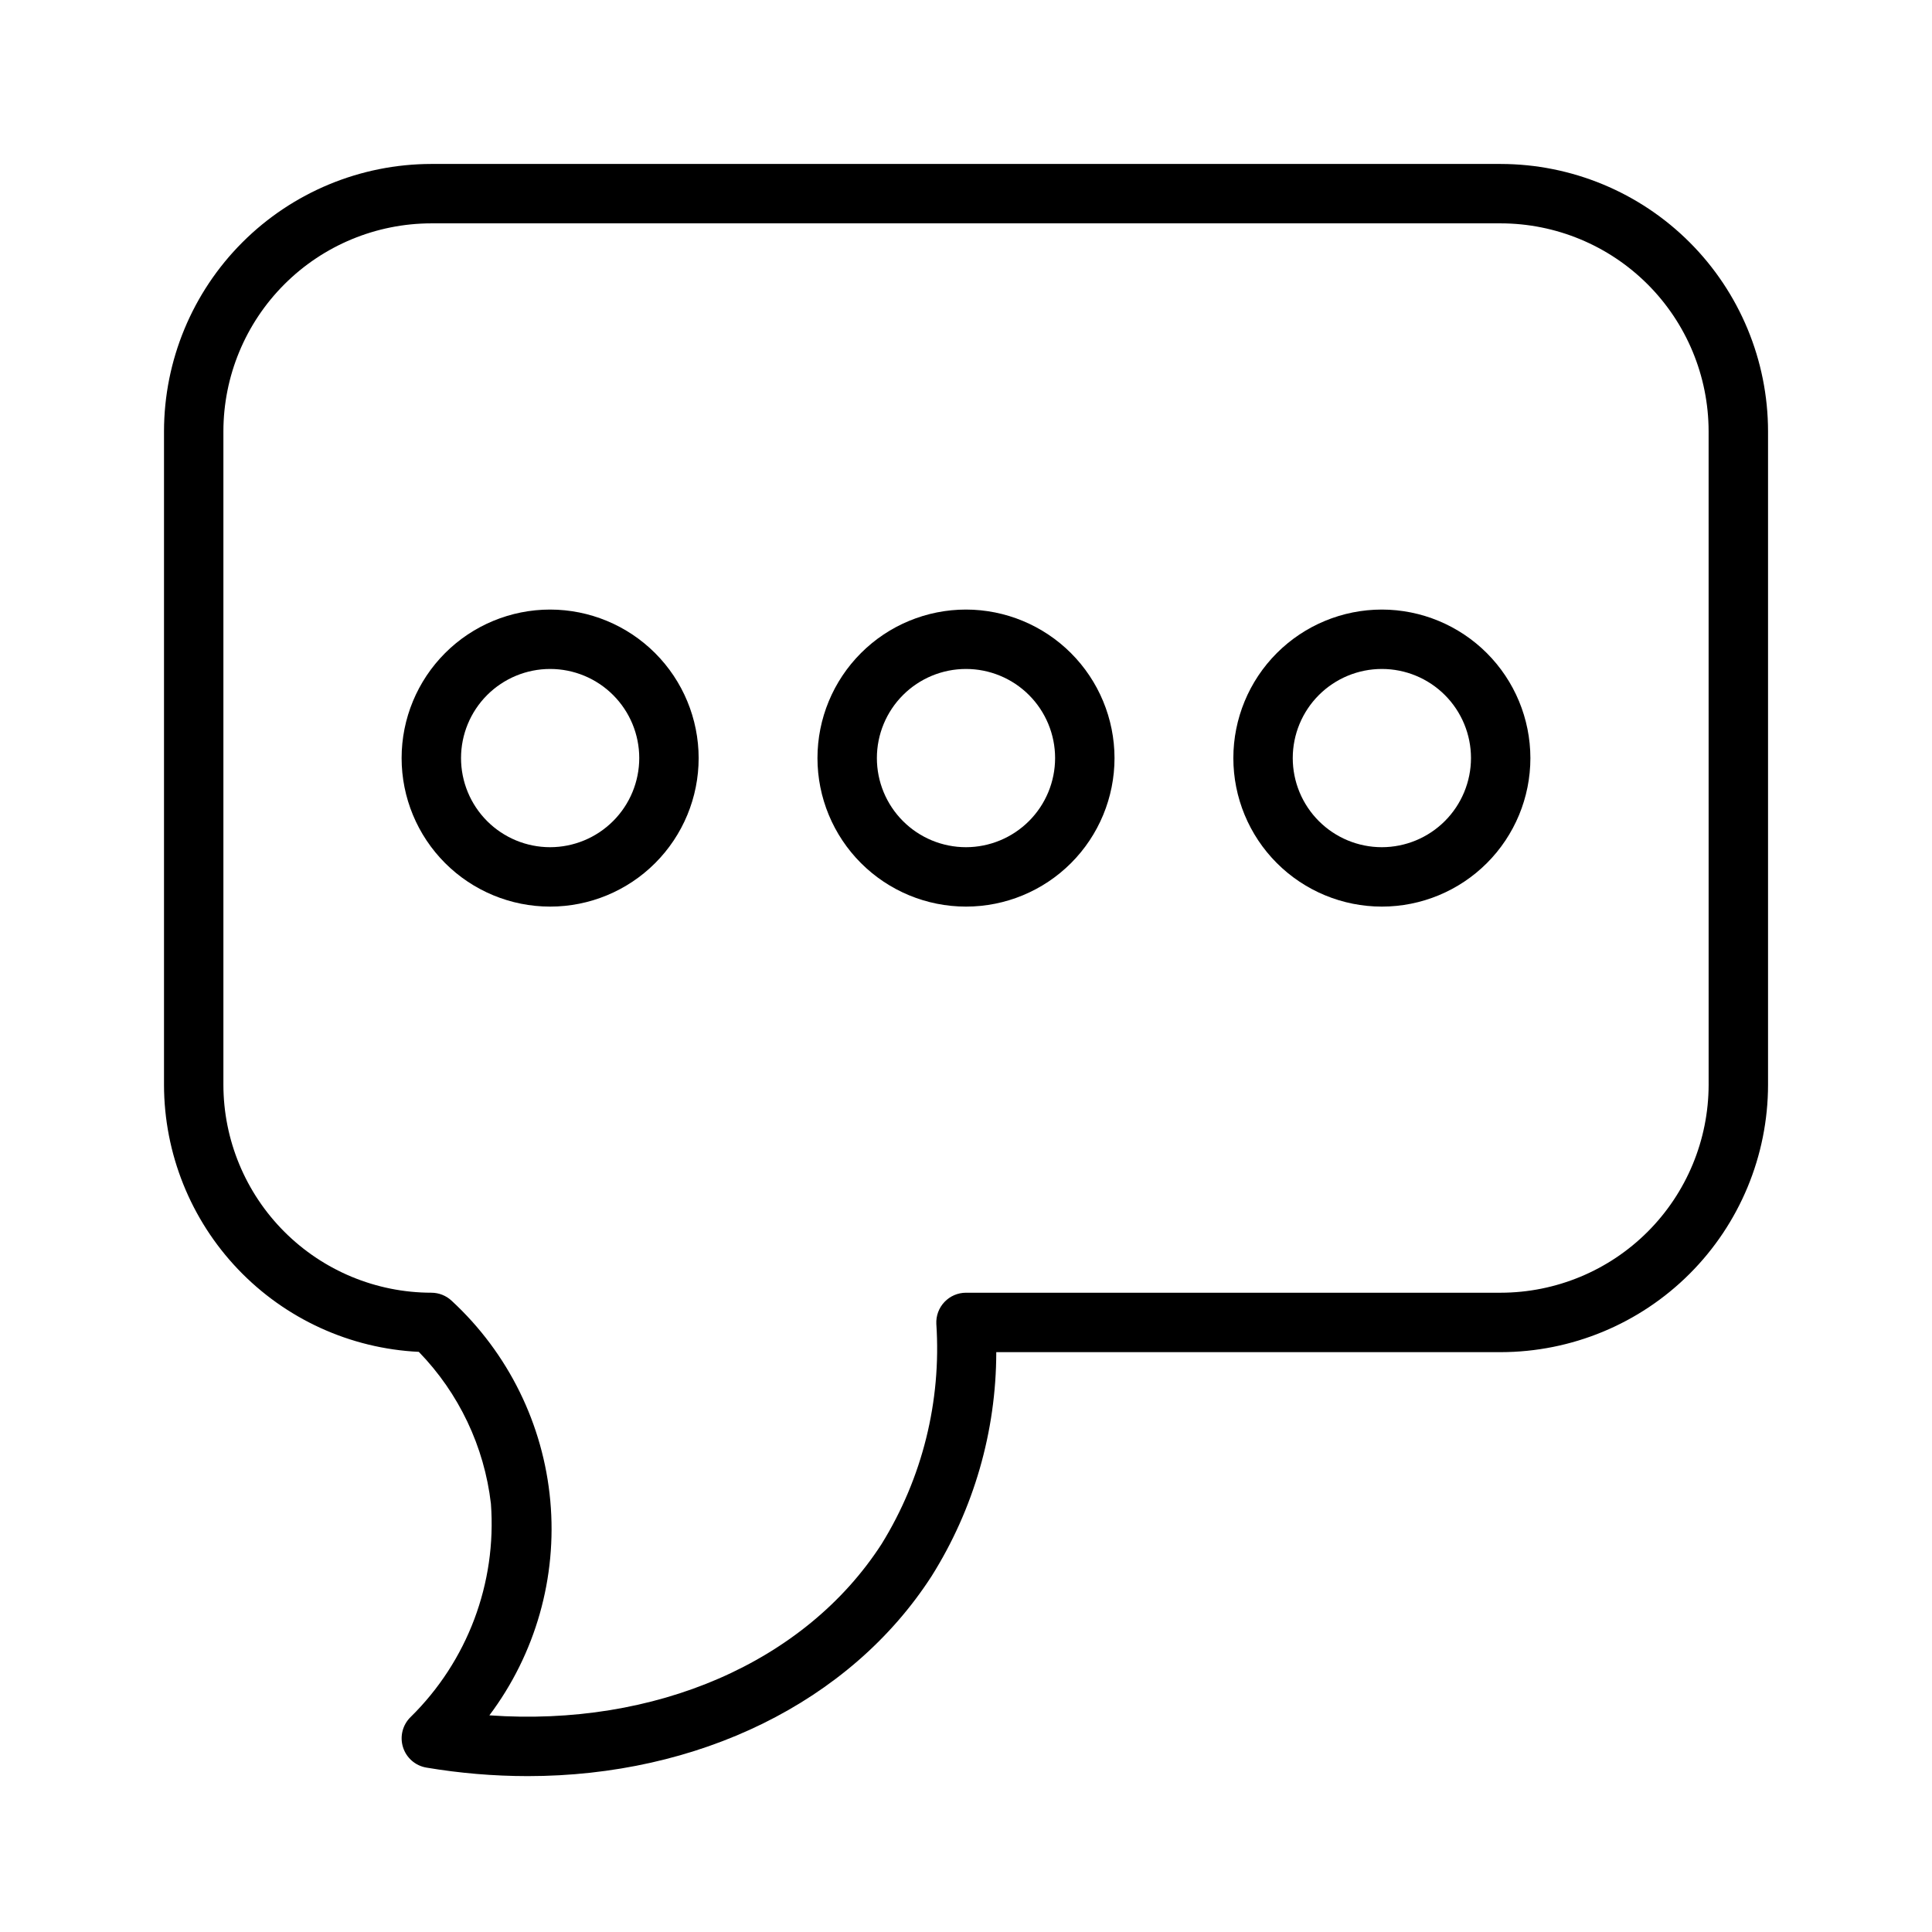 <?xml version="1.0" encoding="UTF-8"?>
<!-- Uploaded to: ICON Repo, www.iconrepo.com, Generator: ICON Repo Mixer Tools -->
<svg fill="#000000" width="800px" height="800px" version="1.1" viewBox="144 144 512 512" xmlns="http://www.w3.org/2000/svg">
 <g>
  <path d="m541.7 187.45h-283.39c-18.781 0.023-36.789 7.492-50.074 20.773-13.281 13.285-20.75 31.293-20.773 50.074v173.19c0.023 18.207 7.047 35.711 19.617 48.883 12.57 13.172 29.723 21.008 47.91 21.887 10.629 10.941 17.348 25.09 19.109 40.242 1.566 21.047-6.211 41.719-21.266 56.516-2.133 2.066-2.922 5.156-2.039 7.992 0.879 2.836 3.281 4.934 6.211 5.426 8.863 1.492 17.832 2.25 26.82 2.258 45.059 0 85.391-19.422 107.05-52.98 11.184-17.785 17.129-38.367 17.148-59.375h133.68c18.785-0.023 36.793-7.492 50.074-20.773 13.281-13.285 20.754-31.293 20.773-50.074v-173.19c-0.02-18.781-7.492-36.789-20.773-50.074-13.281-13.281-31.289-20.75-50.074-20.773zm55.105 244.03v0.004c-0.02 14.609-5.828 28.613-16.16 38.945-10.332 10.328-24.336 16.141-38.945 16.156h-141.7c-2.156 0-4.219 0.887-5.703 2.449-1.488 1.562-2.266 3.664-2.16 5.816 1.363 20.473-3.703 40.859-14.496 58.312-20.316 31.488-60.148 48.52-103.95 45.422 12.234-16.293 17.988-36.547 16.145-56.84-1.84-20.293-11.148-39.18-26.117-53.004-1.461-1.383-3.398-2.156-5.414-2.156-14.609-0.016-28.613-5.824-38.945-16.156-10.332-10.332-16.141-24.336-16.156-38.945v-173.19c0.016-14.609 5.824-28.613 16.156-38.945s24.336-16.141 38.945-16.156h283.39c14.609 0.016 28.613 5.828 38.945 16.156 10.332 10.332 16.141 24.336 16.16 38.945z"/>
  <path d="m400 305.54c-10.441 0-20.453 4.144-27.832 11.527-7.383 7.383-11.531 17.395-11.531 27.832s4.148 20.449 11.531 27.832c7.379 7.383 17.391 11.527 27.832 11.527 10.438 0 20.449-4.144 27.832-11.527 7.379-7.383 11.527-17.395 11.527-27.832-0.012-10.434-4.164-20.441-11.543-27.82-7.379-7.375-17.383-11.527-27.816-11.539zm0 62.977c-6.266 0-12.273-2.488-16.699-6.918-4.43-4.43-6.918-10.438-6.918-16.699s2.488-12.27 6.918-16.699c4.426-4.43 10.434-6.918 16.699-6.918 6.262 0 12.27 2.488 16.699 6.918 4.426 4.43 6.914 10.438 6.914 16.699-0.004 6.262-2.496 12.266-6.922 16.691-4.43 4.426-10.43 6.918-16.691 6.926z"/>
  <path d="m510.21 305.54c-10.438 0-20.449 4.144-27.832 11.527s-11.527 17.395-11.527 27.832 4.144 20.449 11.527 27.832c7.383 7.383 17.395 11.527 27.832 11.527s20.449-4.144 27.832-11.527c7.383-7.383 11.527-17.395 11.527-27.832-0.012-10.434-4.164-20.441-11.543-27.82-7.379-7.375-17.383-11.527-27.816-11.539zm0 62.977c-6.262 0-12.27-2.488-16.699-6.918-4.43-4.43-6.918-10.438-6.918-16.699s2.488-12.27 6.918-16.699c4.43-4.43 10.438-6.918 16.699-6.918s12.27 2.488 16.699 6.918c4.43 4.43 6.918 10.438 6.918 16.699-0.008 6.262-2.5 12.266-6.926 16.691-4.426 4.426-10.43 6.918-16.691 6.926z"/>
  <path d="m289.79 305.54c-10.438 0-20.449 4.144-27.832 11.527-7.379 7.383-11.527 17.395-11.527 27.832s4.148 20.449 11.527 27.832c7.383 7.383 17.395 11.527 27.832 11.527 10.441 0 20.453-4.144 27.832-11.527 7.383-7.383 11.527-17.395 11.527-27.832-0.012-10.434-4.16-20.441-11.539-27.82-7.379-7.375-17.383-11.527-27.82-11.539zm0 62.977c-6.262 0-12.27-2.488-16.699-6.918-4.426-4.43-6.914-10.438-6.914-16.699s2.488-12.27 6.914-16.699c4.43-4.43 10.438-6.918 16.699-6.918 6.266 0 12.27 2.488 16.699 6.918 4.43 4.43 6.918 10.438 6.918 16.699-0.008 6.262-2.496 12.266-6.926 16.691-4.426 4.426-10.43 6.918-16.691 6.926z"/>
 </g>
</svg>